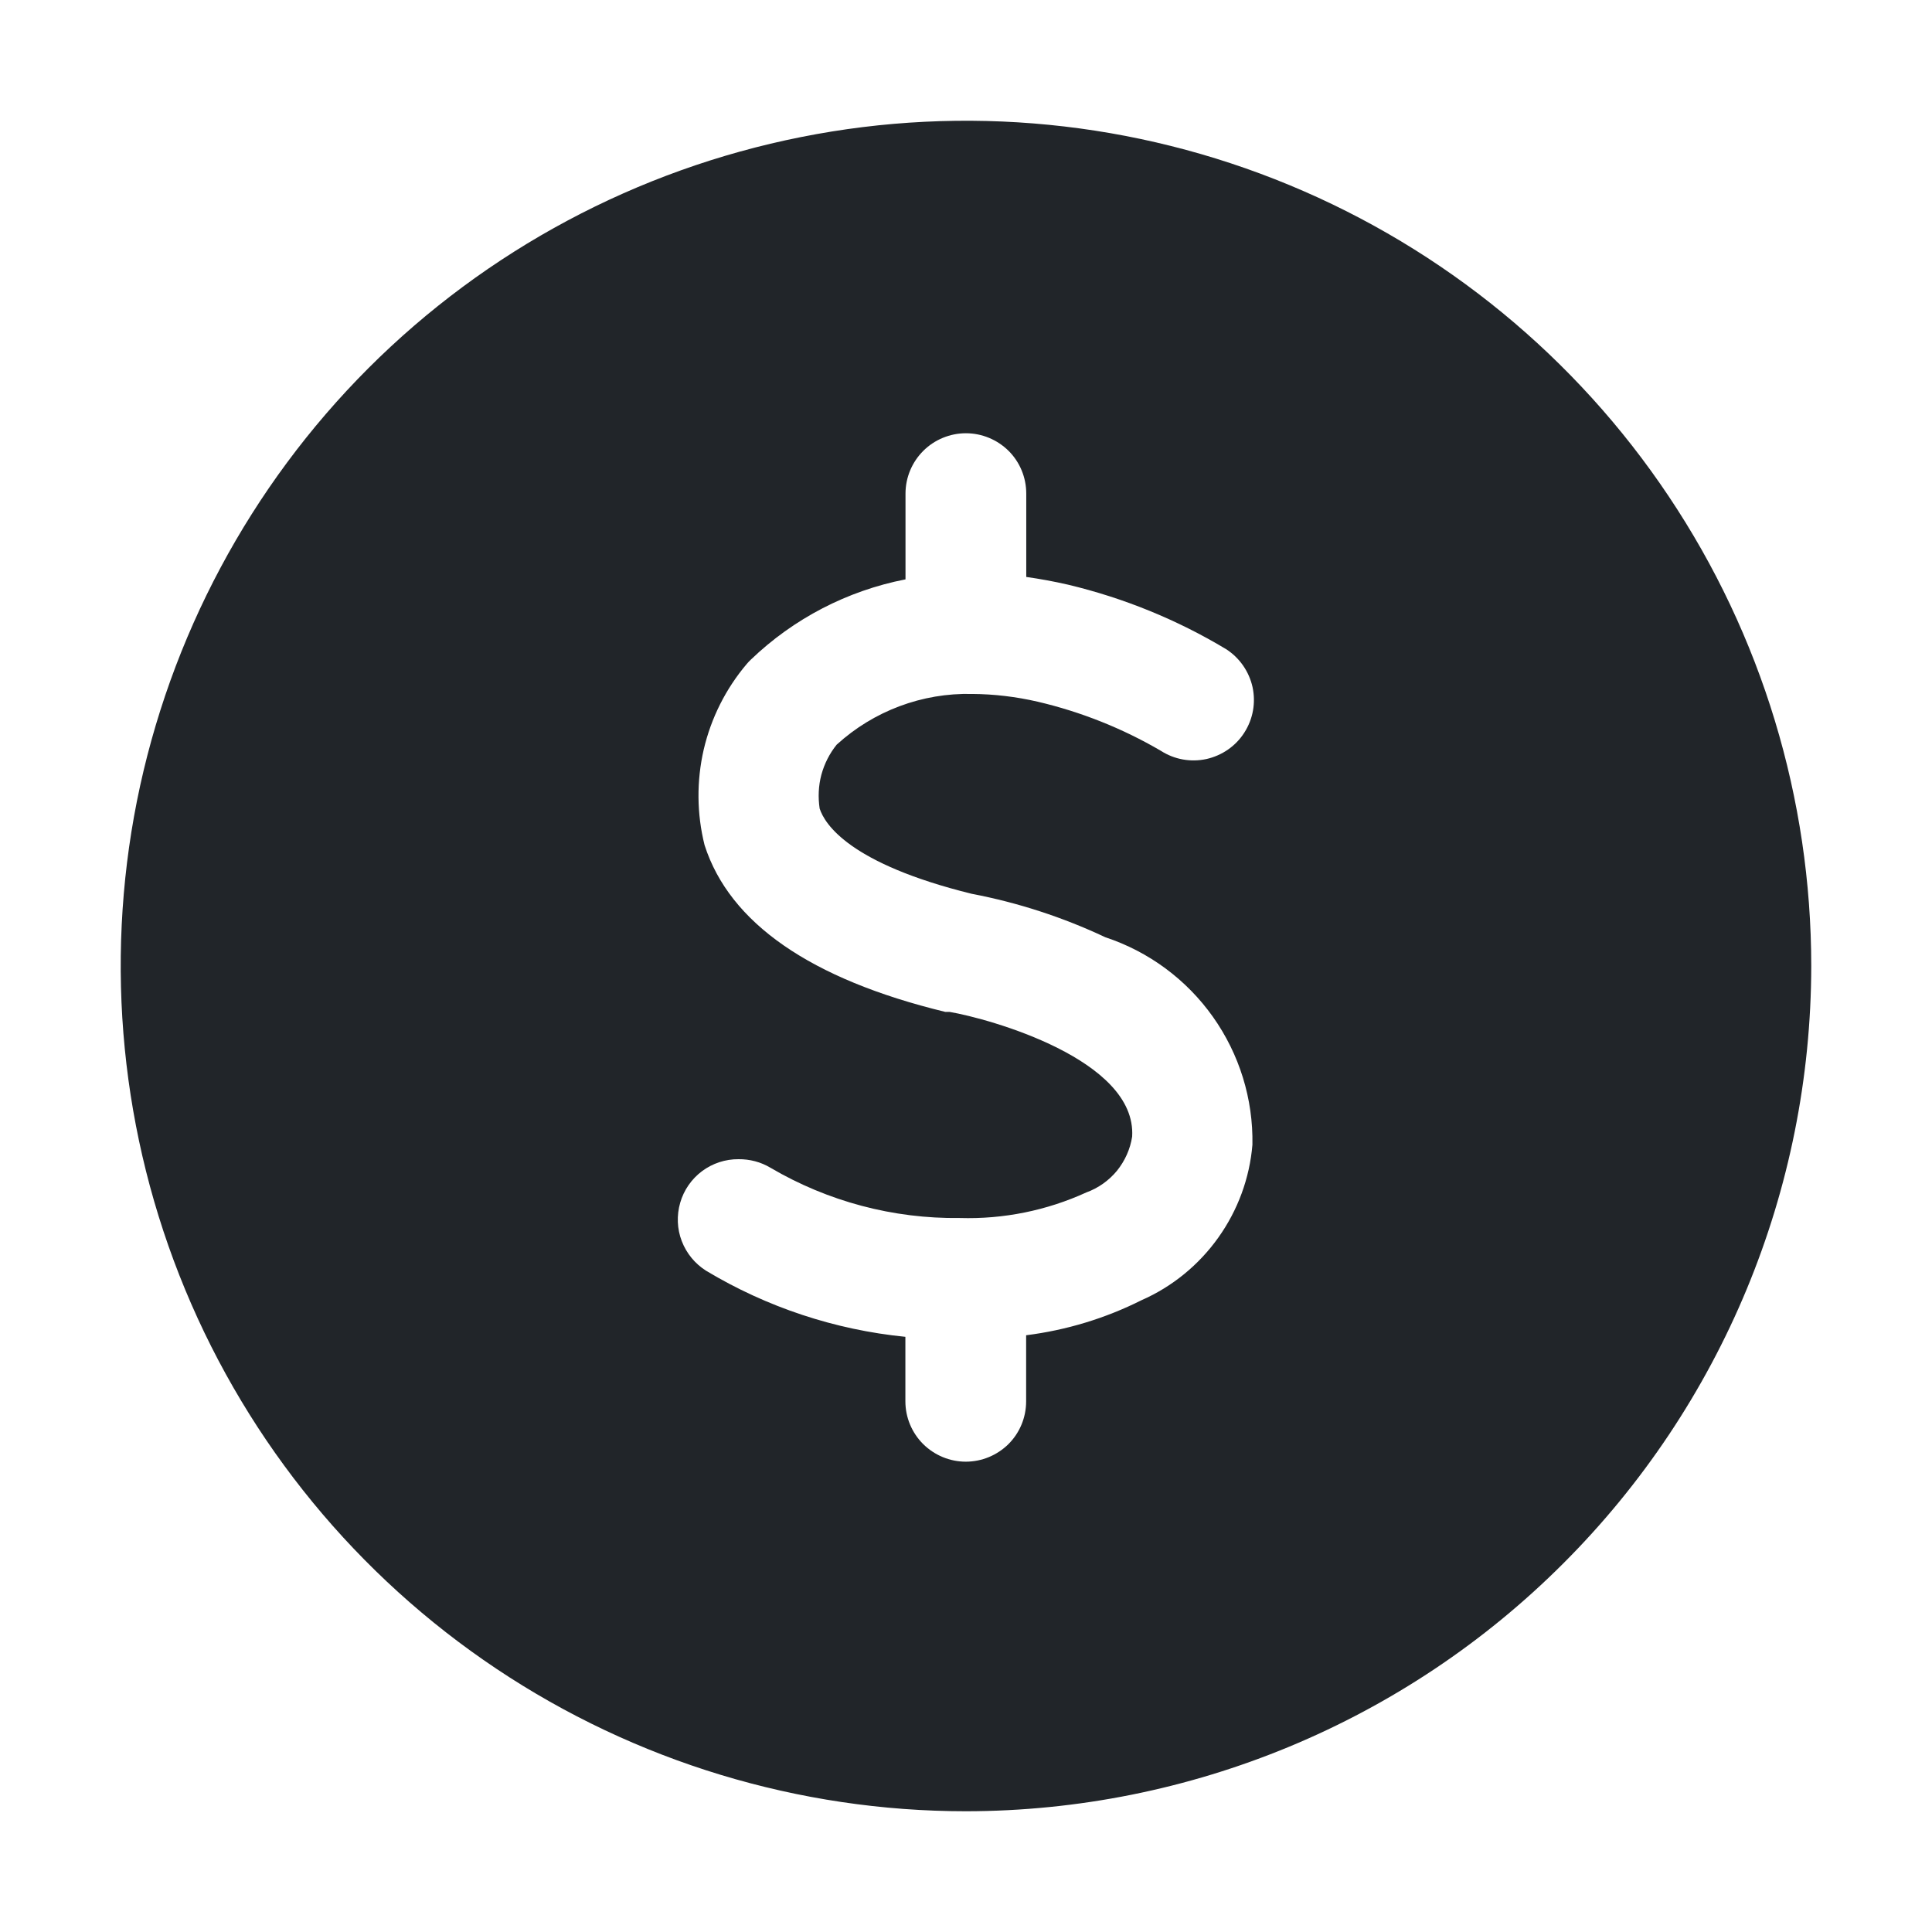 <svg width="16" height="16" viewBox="0 0 16 16" fill="none" xmlns="http://www.w3.org/2000/svg">
<g clip-path="url(#clip0_230_161)">
<path d="M8 15C6.616 15 5.262 14.589 4.111 13.82C2.96 13.051 2.063 11.958 1.533 10.679C1.003 9.4 0.864 7.992 1.134 6.634C1.405 5.277 2.072 4.029 3.05 3.05C4.029 2.071 5.277 1.405 6.634 1.135C7.992 0.864 9.4 1.003 10.679 1.533C11.958 2.063 13.051 2.96 13.82 4.111C14.59 5.262 15 6.616 15 8C14.998 9.856 14.26 11.635 12.947 12.947C11.635 14.26 9.856 14.998 8 15ZM6.116 9.6C6.008 9.599 5.901 9.634 5.814 9.699C5.727 9.764 5.663 9.856 5.633 9.961C5.603 10.065 5.607 10.177 5.646 10.278C5.685 10.38 5.756 10.466 5.848 10.524C6.351 10.826 6.915 11.013 7.498 11.071V11.605C7.498 11.738 7.551 11.865 7.645 11.959C7.739 12.052 7.866 12.105 7.998 12.105C8.131 12.105 8.258 12.052 8.352 11.959C8.446 11.865 8.498 11.738 8.498 11.605V11.058C8.831 11.016 9.154 10.918 9.453 10.768C9.708 10.656 9.927 10.477 10.089 10.25C10.251 10.023 10.349 9.757 10.372 9.48C10.379 9.101 10.264 8.73 10.045 8.421C9.826 8.112 9.514 7.881 9.154 7.762C8.802 7.596 8.43 7.475 8.047 7.402C7.037 7.153 6.83 6.826 6.788 6.696C6.774 6.603 6.778 6.508 6.802 6.417C6.827 6.325 6.87 6.24 6.929 6.167C7.235 5.888 7.637 5.737 8.051 5.747C8.233 5.748 8.415 5.77 8.593 5.811C8.952 5.895 9.296 6.032 9.614 6.218C9.726 6.29 9.861 6.314 9.991 6.286C10.12 6.257 10.234 6.179 10.305 6.067C10.377 5.955 10.401 5.82 10.373 5.69C10.344 5.561 10.266 5.448 10.154 5.376C9.748 5.132 9.306 4.952 8.845 4.842C8.728 4.815 8.612 4.794 8.499 4.778V4.088C8.499 3.955 8.447 3.828 8.353 3.734C8.259 3.641 8.132 3.588 7.999 3.588C7.867 3.588 7.739 3.641 7.646 3.734C7.552 3.828 7.499 3.955 7.499 4.088V4.798C7.017 4.892 6.572 5.123 6.218 5.463C6.206 5.474 6.195 5.486 6.184 5.499C6.011 5.703 5.889 5.946 5.828 6.207C5.768 6.468 5.77 6.739 5.835 6.999C6.042 7.644 6.712 8.109 7.828 8.38H7.847H7.863C8.193 8.436 9.414 8.775 9.376 9.413C9.36 9.517 9.316 9.614 9.25 9.696C9.183 9.777 9.096 9.839 8.997 9.875C8.669 10.025 8.31 10.098 7.948 10.087C7.398 10.094 6.856 9.95 6.381 9.671C6.301 9.623 6.209 9.599 6.116 9.6Z" fill="#212529"/>
</g>
<defs>
<clipPath id="clip0_230_161">
<rect width="16" height="16" fill="white"/>
</clipPath>
</defs>
</svg>

